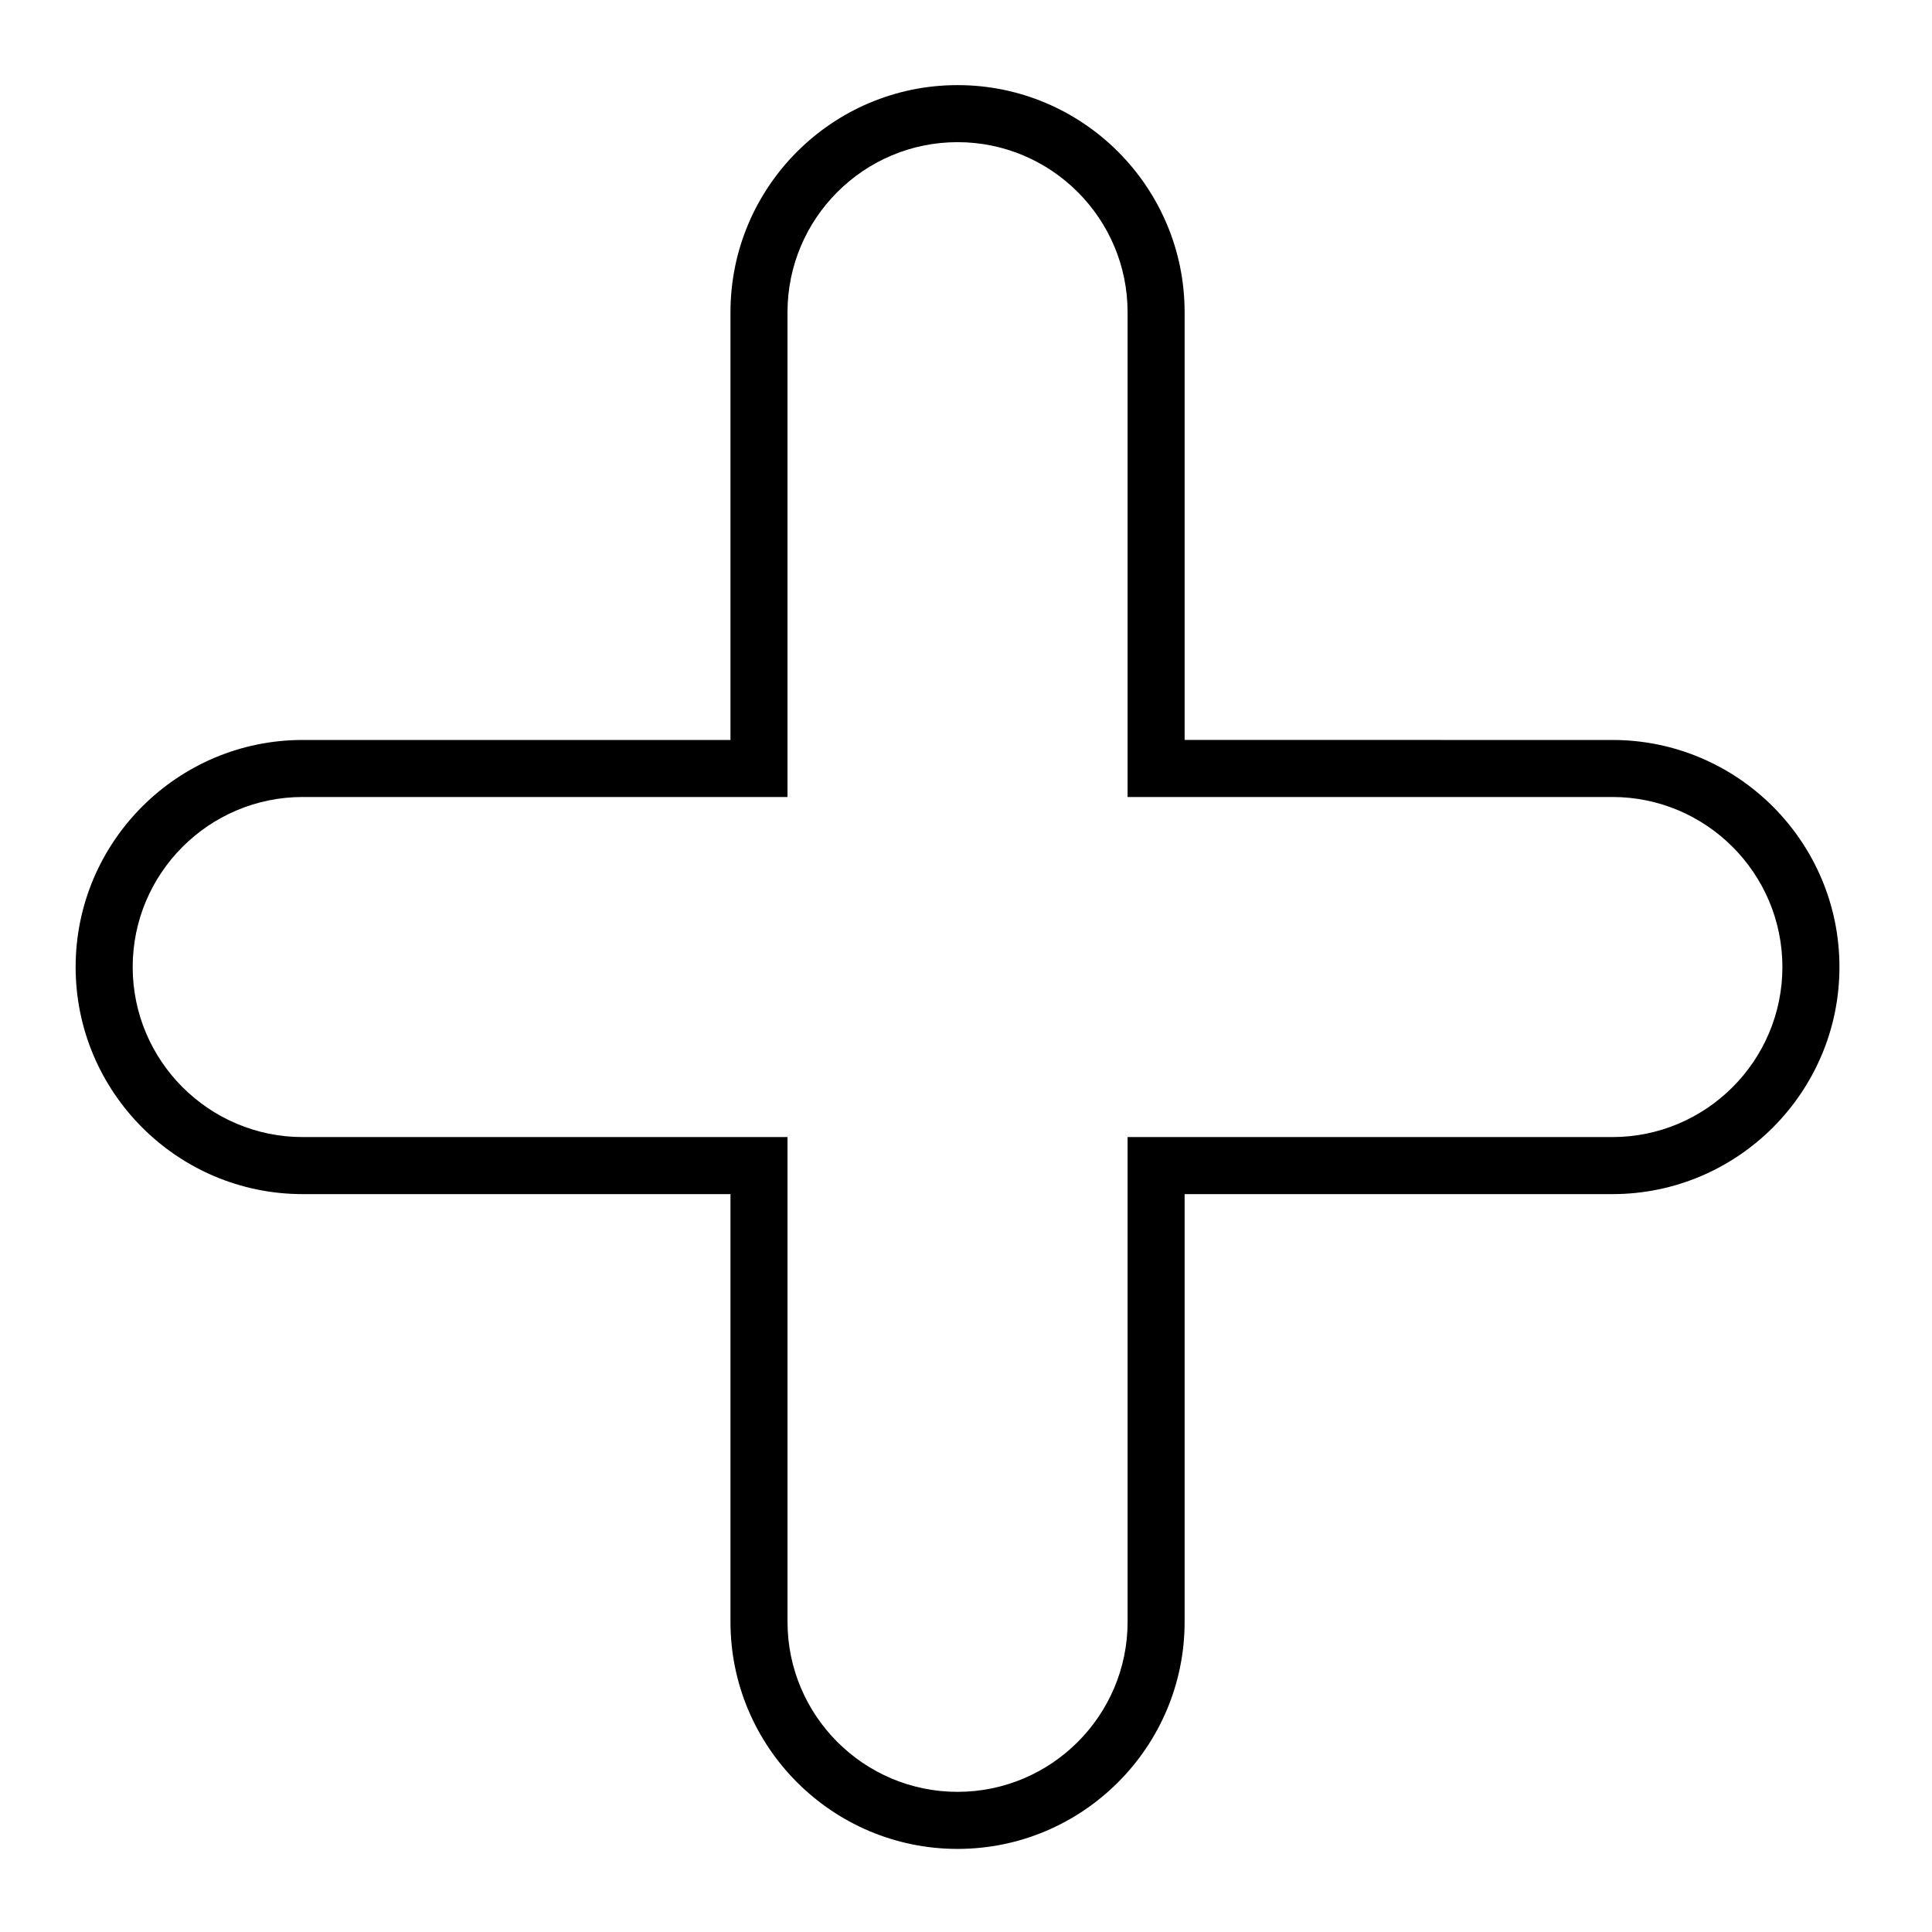 <?xml version="1.0" encoding="UTF-8"?>
<!-- Uploaded to: SVG Repo, www.svgrepo.com, Generator: SVG Repo Mixer Tools -->
<svg fill="#000000" width="800px" height="800px" version="1.1" viewBox="144 144 512 512" xmlns="http://www.w3.org/2000/svg">
 <path d="m397.76 633.98c-33.18 0-60.176-26.992-60.176-60.176v-113.35h-113.36c-33.188 0-60.18-26.996-60.18-60.18 0-33.18 26.992-60.176 60.18-60.176h113.36v-113.36c0-33.18 26.992-60.18 60.176-60.18 33.18-0.004 60.176 26.996 60.176 60.176v113.36l113.36 0.004c33.18 0 60.176 26.992 60.176 60.176s-26.992 60.18-60.176 60.18h-113.36v113.35c0 33.18-26.996 60.176-60.176 60.176zm-173.53-278.77c-24.848 0-45.066 20.211-45.066 45.062 0 24.848 20.219 45.062 45.066 45.062h128.47v128.46c0 24.848 20.211 45.062 45.062 45.062 24.848 0 45.062-20.219 45.062-45.062l-0.004-128.46h128.47c24.848 0 45.062-20.219 45.062-45.066 0-24.848-20.215-45.059-45.062-45.059h-128.47v-128.47c0-24.848-20.219-45.066-45.062-45.066-24.848 0-45.062 20.219-45.062 45.066v128.47z"/>
</svg>